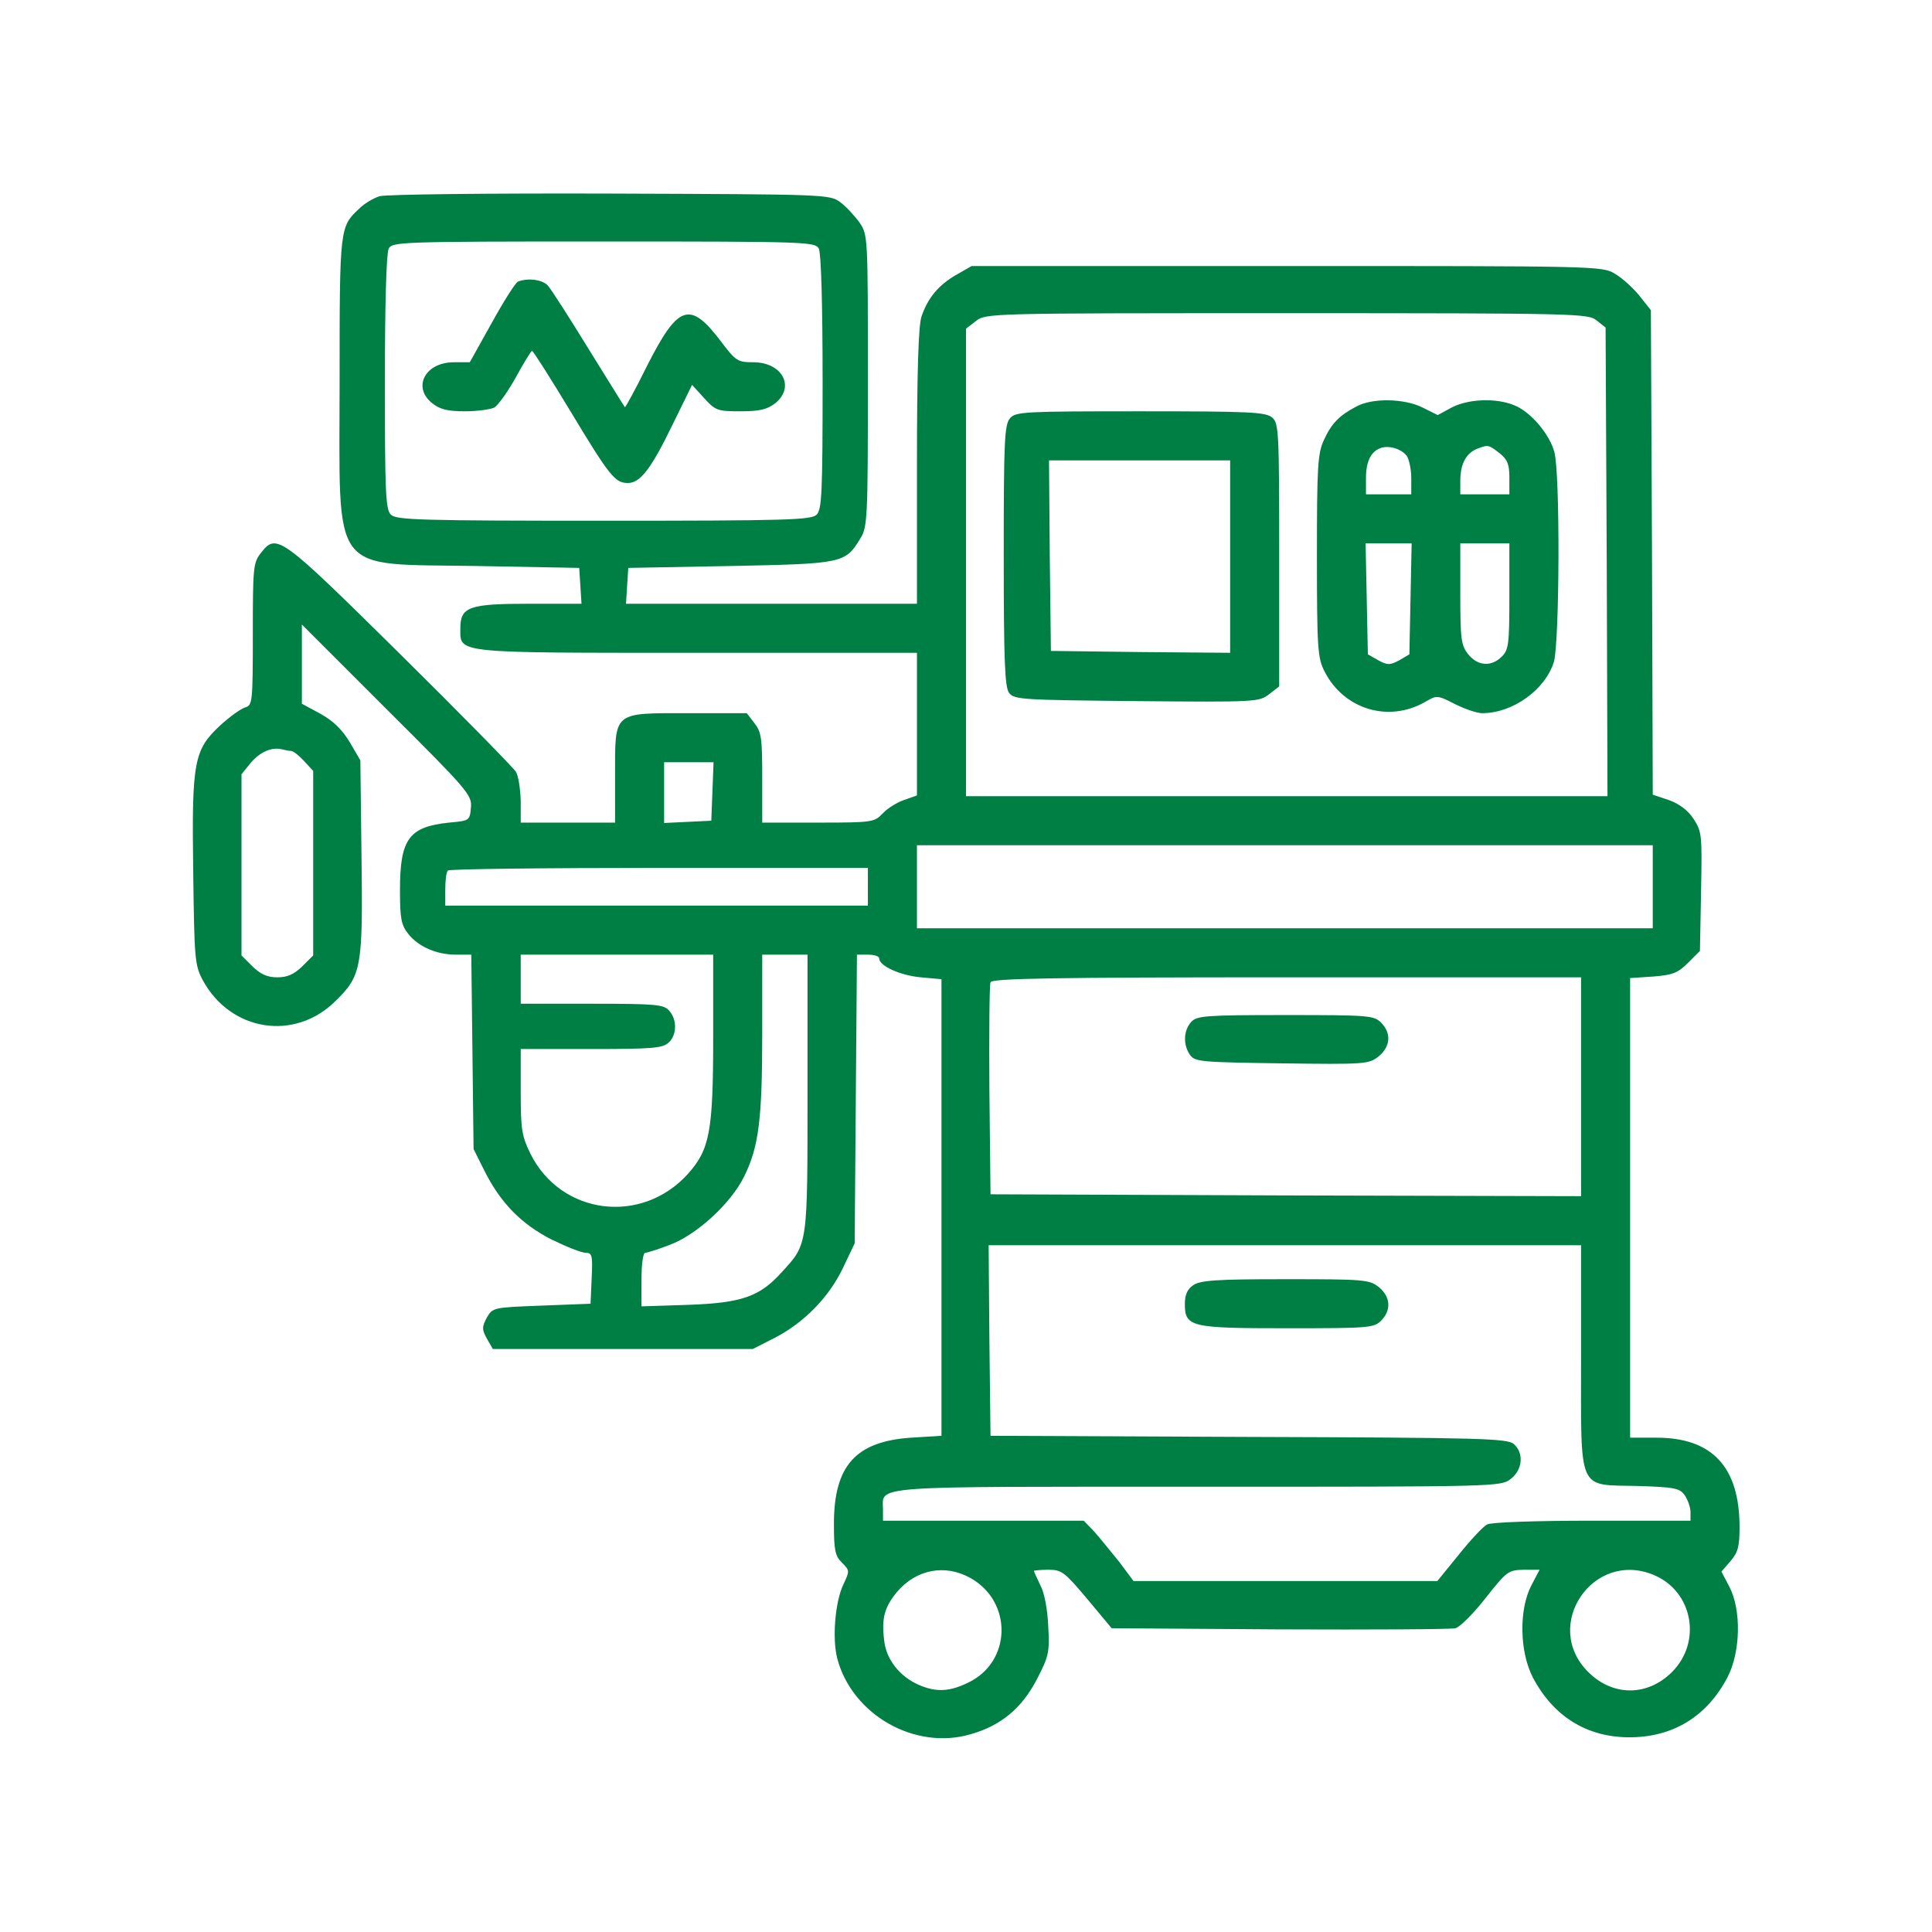 <?xml version="1.0" standalone="no"?>
<!DOCTYPE svg PUBLIC "-//W3C//DTD SVG 20010904//EN"
 "http://www.w3.org/TR/2001/REC-SVG-20010904/DTD/svg10.dtd">
<svg version="1.0" xmlns="http://www.w3.org/2000/svg"
 width="512pt" height="512pt" viewBox="0 0 512 512"
 preserveAspectRatio="xMidYMid meet">

<g transform="translate(0,512) scale(0.1,-0.1)"
fill="#007F44" stroke="none">
<path d="M1006 4600 c-16 -5 -40 -19 -53 -32 -53 -49 -53 -49 -53 -460 0 -521
-30 -481 365 -488 l270 -5 3 -47 3 -48 -138 0 c-160 0 -183 -8 -183 -65 0 -67
-22 -65 627 -65 l583 0 0 -189 0 -189 -34 -12 c-18 -6 -44 -22 -56 -35 -23
-24 -27 -25 -172 -25 l-148 0 0 119 c0 105 -2 121 -21 145 l-20 26 -155 0
c-201 0 -194 6 -194 -165 l0 -125 -125 0 -125 0 0 58 c-1 31 -6 66 -13 77 -7
11 -145 152 -308 313 -319 315 -326 320 -368 266 -20 -25 -21 -40 -21 -215 0
-183 -1 -188 -21 -194 -12 -4 -41 -25 -65 -47 -70 -65 -76 -95 -72 -385 3
-234 4 -250 25 -290 74 -137 245 -164 354 -54 67 66 71 88 67 384 l-3 252 -28
48 c-20 33 -43 56 -77 75 l-50 27 0 105 0 105 225 -225 c216 -215 226 -227
223 -260 -3 -35 -4 -35 -58 -40 -106 -11 -130 -43 -130 -178 0 -76 3 -93 22
-117 27 -34 75 -55 127 -55 l40 0 3 -257 3 -258 28 -56 c42 -85 98 -143 179
-184 39 -19 79 -35 90 -35 17 0 19 -7 16 -67 l-3 -68 -130 -5 c-129 -5 -129
-5 -145 -32 -13 -25 -13 -31 0 -55 l16 -28 344 0 345 0 57 29 c78 40 145 108
182 186 l31 65 3 383 3 382 29 0 c17 0 30 -4 30 -10 0 -20 56 -45 110 -50 l55
-5 0 -605 0 -605 -81 -5 c-146 -10 -204 -74 -204 -228 0 -70 3 -85 21 -103 21
-21 21 -22 4 -58 -22 -46 -30 -144 -16 -197 40 -149 206 -243 353 -200 81 23
136 69 176 146 31 60 34 71 30 140 -2 45 -10 89 -21 109 -9 19 -17 36 -17 38
0 1 17 3 38 3 36 0 43 -6 103 -77 l65 -78 444 -3 c245 -1 455 0 467 3 12 3 48
39 80 80 56 71 60 74 101 75 l42 0 -22 -42 c-33 -64 -31 -175 4 -243 54 -103
142 -158 253 -159 117 -1 208 54 263 159 35 67 37 179 5 240 l-21 40 24 28
c20 23 24 39 24 90 0 159 -72 237 -220 237 l-70 0 0 609 0 609 60 4 c52 4 66
9 93 36 l32 32 3 158 c3 151 2 158 -20 192 -15 23 -38 40 -66 50 l-42 14 -2
642 -3 642 -31 39 c-17 21 -46 47 -65 58 -33 20 -52 20 -869 20 l-835 0 -42
-24 c-46 -27 -74 -60 -91 -110 -8 -24 -12 -146 -12 -397 l0 -364 -386 0 -385
0 3 48 3 47 270 5 c299 6 305 7 345 73 19 30 20 53 20 418 0 384 0 386 -22
419 -13 18 -36 43 -51 54 -28 21 -37 21 -610 23 -320 1 -595 -2 -611 -7z
m1164 -139 c6 -13 10 -143 10 -355 0 -291 -2 -337 -16 -350 -14 -14 -79 -16
-564 -16 -485 0 -550 2 -564 16 -14 13 -16 59 -16 350 0 212 4 342 10 355 10
18 27 19 570 19 543 0 560 -1 570 -19z m2061 -190 l24 -19 3 -621 2 -621 -850
0 -850 0 0 619 0 620 26 20 c27 21 33 21 824 21 771 0 799 -1 821 -19z m-3460
-1141 c6 0 21 -12 34 -26 l25 -27 0 -244 0 -245 -29 -29 c-22 -21 -39 -29 -66
-29 -27 0 -44 8 -66 29 l-29 29 0 240 0 240 25 31 c25 29 56 42 83 35 8 -2 18
-4 23 -4z m1117 -107 l-3 -78 -62 -3 -63 -3 0 81 0 80 65 0 66 0 -3 -77z
m2492 -253 l0 -110 -975 0 -975 0 0 110 0 110 975 0 975 0 0 -110z m-2080 0
l0 -50 -560 0 -560 0 0 43 c0 24 3 47 7 50 3 4 255 7 560 7 l553 0 0 -50z
m-410 -398 c0 -251 -9 -298 -67 -363 -123 -136 -336 -109 -417 53 -23 47 -26
63 -26 165 l0 113 187 0 c159 0 189 2 205 17 22 20 23 61 1 85 -14 16 -35 18
-205 18 l-188 0 0 65 0 65 255 0 255 0 0 -218z m250 -147 c0 -406 1 -401 -67
-475 -59 -66 -106 -83 -250 -88 l-123 -4 0 71 c0 39 4 71 10 71 5 0 34 9 65
21 72 27 162 110 197 181 39 79 48 151 48 380 l0 208 60 0 60 0 0 -365z m2050
15 l0 -290 -782 2 -783 3 -3 275 c-1 151 0 280 3 287 3 10 165 13 785 13 l780
0 0 -290z m0 -714 c0 -365 -11 -340 149 -344 100 -3 113 -6 126 -25 8 -12 15
-32 15 -44 l0 -23 -261 0 c-146 0 -268 -4 -278 -10 -10 -5 -44 -41 -75 -80
l-57 -70 -402 0 -403 0 -38 51 c-22 27 -51 63 -66 80 l-28 29 -266 0 -266 0 0
29 c0 65 -50 61 834 61 798 0 803 0 830 21 31 24 35 68 8 92 -17 15 -83 17
-703 19 l-684 3 -3 253 -2 252 785 0 785 0 0 -294z m-1618 -588 c112 -63 109
-222 -6 -277 -49 -24 -84 -26 -129 -7 -52 22 -89 68 -94 120 -7 58 1 87 34
127 51 60 127 75 195 37z m1811 8 c103 -43 128 -177 48 -257 -65 -65 -157 -65
-222 0 -124 123 13 325 174 257z"/>
<path d="M1373 4374 c-7 -3 -38 -52 -70 -110 l-58 -104 -42 0 c-77 0 -111 -67
-57 -109 20 -16 41 -21 86 -21 33 0 68 5 78 10 10 6 36 42 57 80 21 38 40 70
43 70 3 0 48 -71 100 -157 106 -176 120 -193 154 -193 33 0 62 38 120 158 l50
102 32 -35 c30 -33 35 -35 97 -35 50 0 70 5 91 21 54 43 20 109 -58 109 -41 0
-46 3 -86 56 -82 108 -113 97 -196 -67 -30 -61 -57 -110 -58 -108 -2 2 -45 72
-96 154 -51 83 -99 158 -108 168 -14 16 -52 21 -79 11z"/>
<path d="M3595 4043 c-46 -24 -66 -45 -86 -88 -17 -36 -19 -69 -19 -308 0
-246 2 -271 20 -306 51 -101 170 -137 267 -81 31 18 32 18 79 -6 26 -13 58
-24 72 -24 81 0 167 62 190 136 15 52 17 502 1 557 -13 47 -63 106 -106 123
-48 20 -122 17 -166 -6 l-37 -20 -40 20 c-48 24 -132 26 -175 3z m133 -131 c6
-9 12 -35 12 -59 l0 -43 -60 0 -60 0 0 43 c0 44 13 71 40 80 21 7 53 -2 68
-21z m246 7 c21 -17 26 -29 26 -65 l0 -44 -65 0 -65 0 0 36 c0 44 15 72 43 84
31 12 31 12 61 -11z m-236 -386 l-3 -147 -27 -16 c-25 -13 -31 -13 -55 0 l-28
16 -3 147 -3 147 61 0 61 0 -3 -147z m262 7 c0 -127 -2 -142 -20 -160 -28 -28
-64 -25 -89 6 -19 24 -21 40 -21 160 l0 134 65 0 65 0 0 -140z"/>
<path d="M2677 4012 c-15 -17 -17 -57 -17 -363 0 -282 3 -349 14 -365 14 -18
31 -19 338 -22 317 -3 325 -2 351 18 l27 21 0 348 c0 324 -1 349 -18 364 -17
15 -56 17 -349 17 -307 0 -331 -1 -346 -18z m583 -367 l0 -255 -237 2 -238 3
-3 253 -2 252 240 0 240 0 0 -255z"/>
<path d="M3157 2412 c-21 -23 -22 -62 -3 -88 13 -18 30 -19 243 -22 221 -3
230 -2 256 18 32 26 35 62 7 90 -19 19 -33 20 -253 20 -214 0 -235 -2 -250
-18z"/>
<path d="M3162 1714 c-15 -10 -22 -25 -22 -49 0 -62 15 -65 272 -65 215 0 229
1 248 20 28 28 25 64 -6 89 -25 20 -39 21 -248 21 -184 0 -225 -3 -244 -16z"/>
</g>
</svg>
